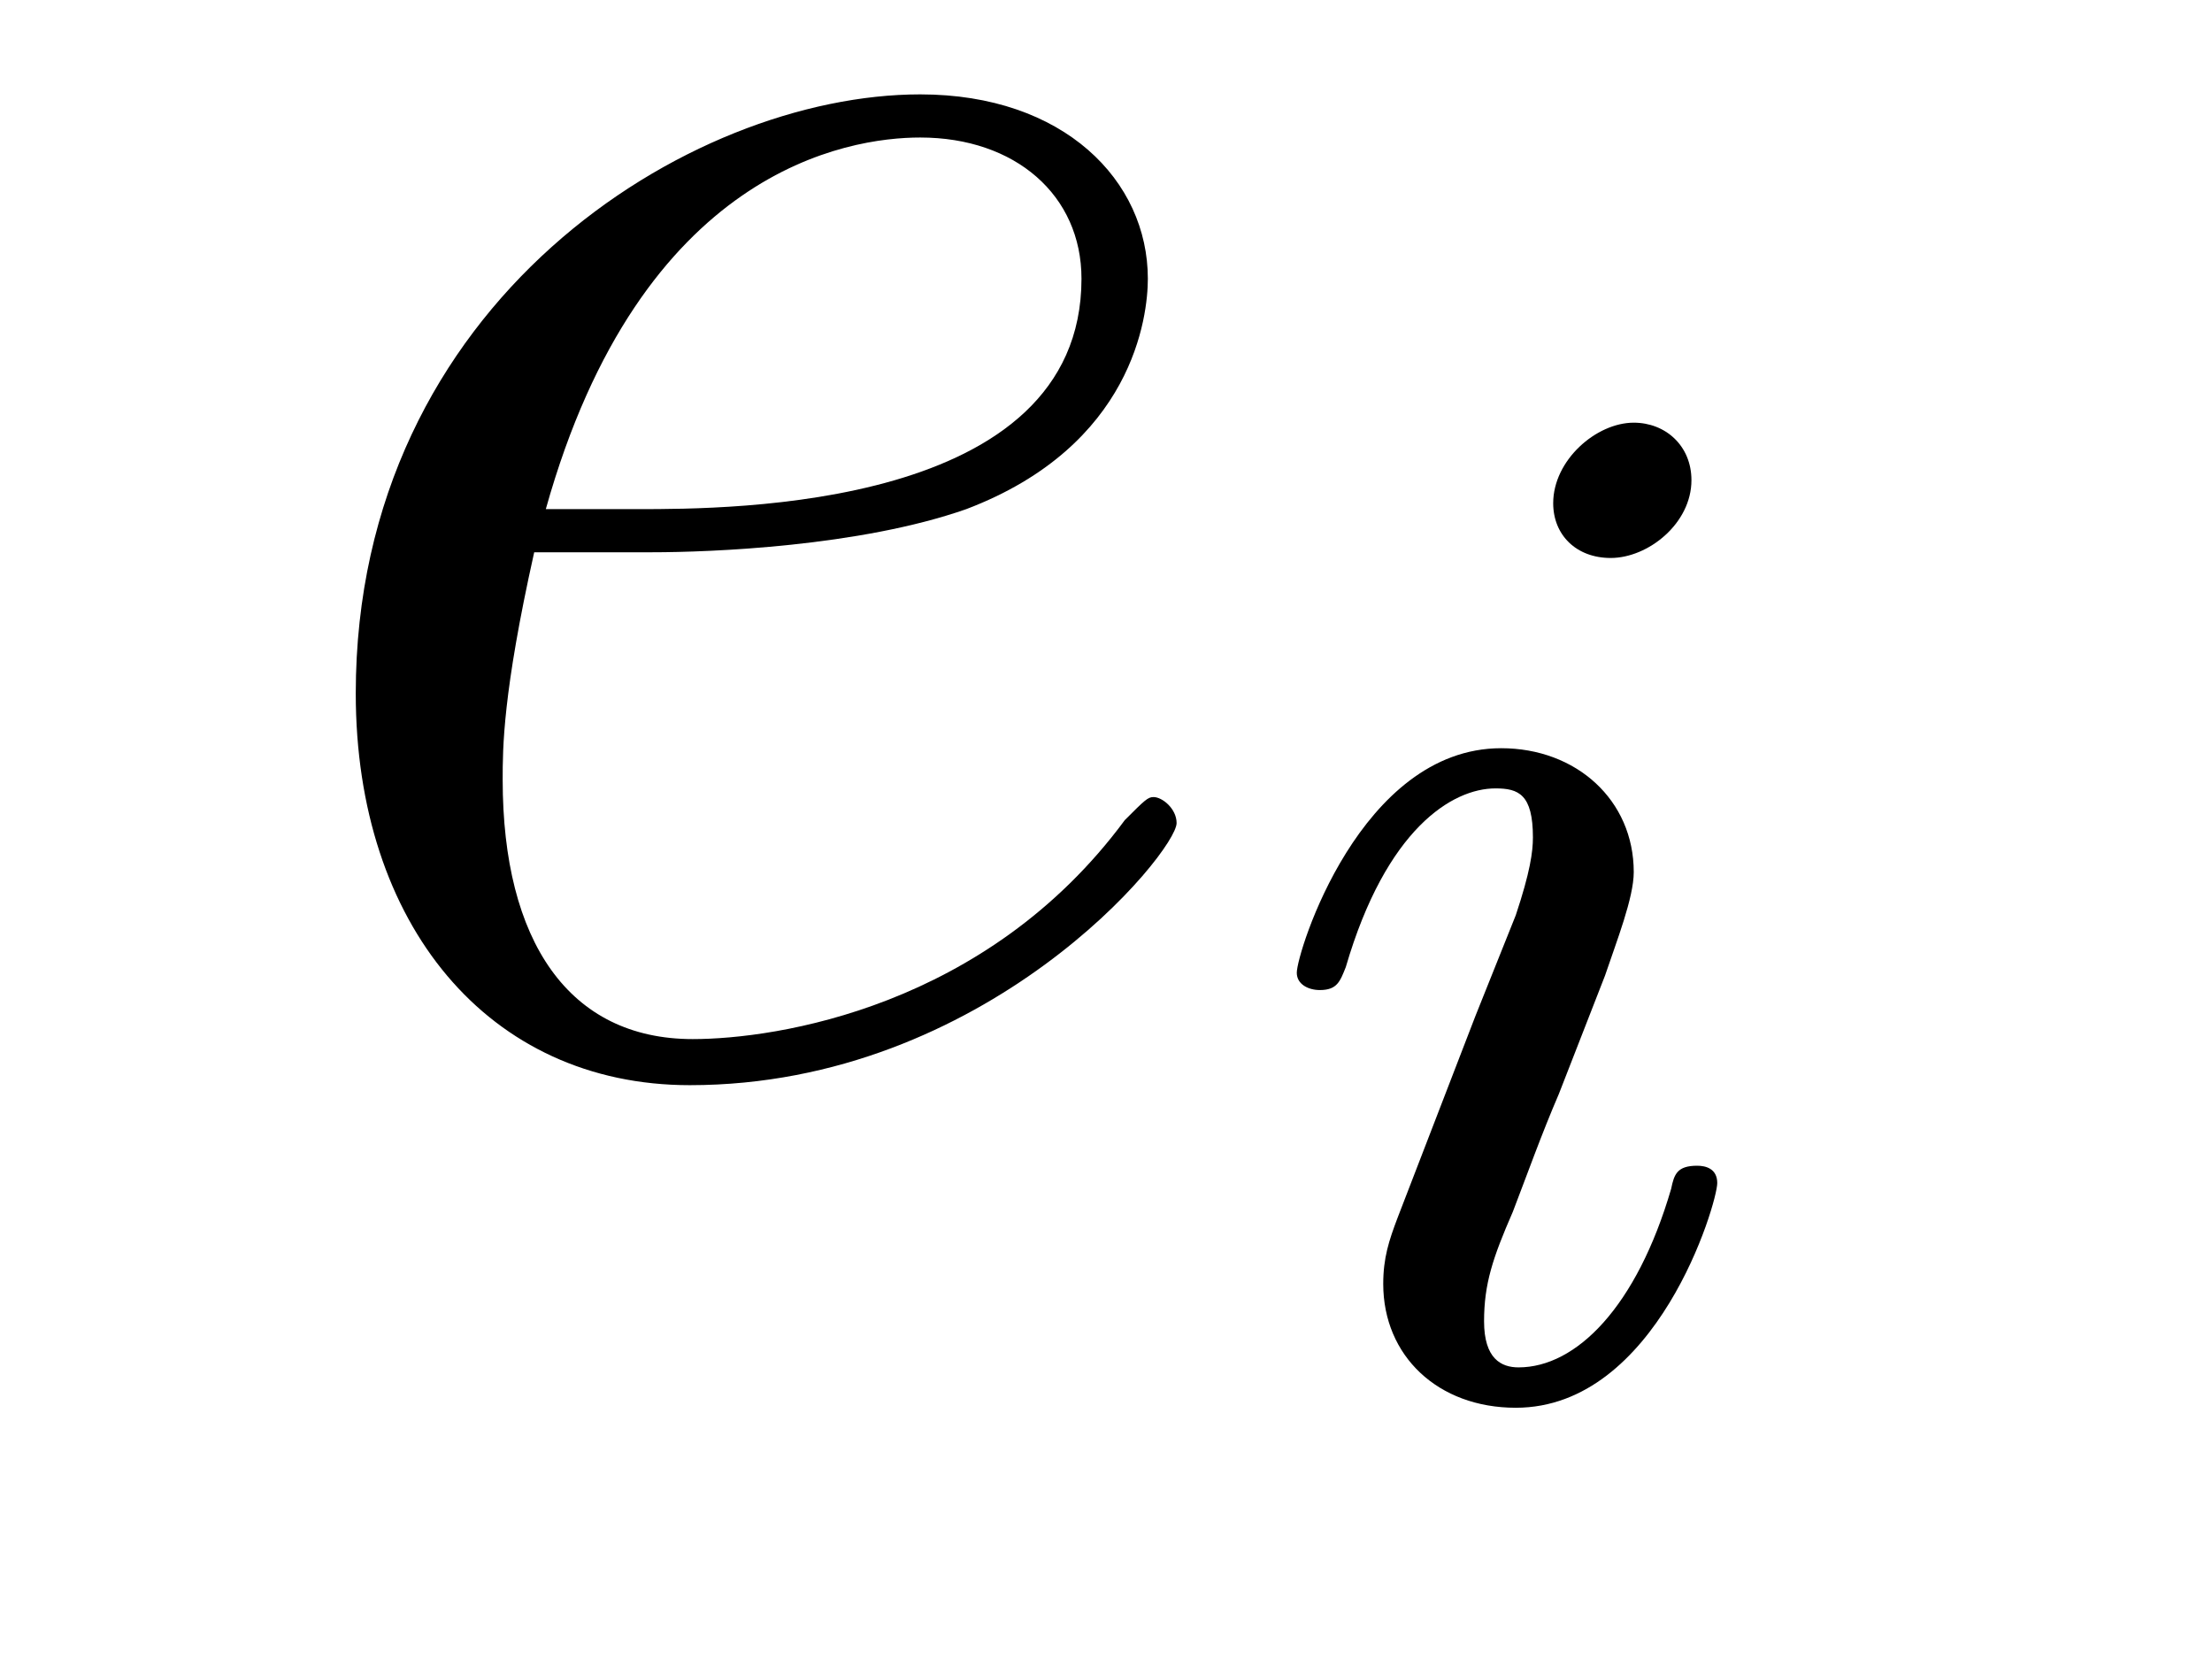 <?xml version='1.0'?>
<!-- This file was generated by dvisvgm 1.9.2 -->
<svg height='9pt' version='1.1' viewBox='0 -9 12 9' width='12pt' xmlns='http://www.w3.org/2000/svg' xmlns:xlink='http://www.w3.org/1999/xlink'>
<g id='page1'>
<g transform='matrix(1 0 0 1 -127 651)'>
<path d='M130.539 -657.004C130.852 -657.004 131.664 -657.035 132.242 -657.238C133.148 -657.582 133.227 -658.285 133.227 -658.488C133.227 -659.019 132.773 -659.488 131.992 -659.488C130.742 -659.488 128.93 -658.363 128.93 -656.238C128.93 -654.988 129.648 -654.113 130.742 -654.113C132.352 -654.113 133.383 -655.379 133.383 -655.535C133.383 -655.613 133.305 -655.676 133.258 -655.676C133.227 -655.676 133.211 -655.66 133.102 -655.551C132.352 -654.535 131.211 -654.363 130.758 -654.363C130.086 -654.363 129.727 -654.894 129.727 -655.77C129.727 -655.941 129.727 -656.238 129.898 -657.004H130.539ZM129.961 -657.238C130.477 -659.082 131.602 -659.254 131.992 -659.254C132.508 -659.254 132.867 -658.941 132.867 -658.488C132.867 -657.238 130.961 -657.238 130.461 -657.238H129.961ZM133.797 -654.238' fill-rule='evenodd'/>
<path d='M136.176 -657.395C136.176 -657.582 136.035 -657.707 135.863 -657.707C135.66 -657.707 135.426 -657.504 135.426 -657.27C135.426 -657.098 135.551 -656.973 135.738 -656.973C135.941 -656.973 136.176 -657.16 136.176 -657.395ZM135.004 -654.488L134.582 -653.394C134.535 -653.27 134.504 -653.176 134.504 -653.035C134.504 -652.644 134.801 -652.363 135.223 -652.363C135.988 -652.363 136.316 -653.473 136.316 -653.582C136.316 -653.66 136.254 -653.676 136.207 -653.676C136.098 -653.676 136.082 -653.629 136.066 -653.551C135.879 -652.91 135.551 -652.582 135.238 -652.582C135.144 -652.582 135.051 -652.629 135.051 -652.832S135.098 -653.176 135.207 -653.426C135.285 -653.629 135.363 -653.848 135.457 -654.066L135.707 -654.707C135.77 -654.894 135.863 -655.129 135.863 -655.269C135.863 -655.66 135.551 -655.941 135.144 -655.941C134.379 -655.941 134.035 -654.832 134.035 -654.723C134.035 -654.66 134.098 -654.629 134.16 -654.629C134.254 -654.629 134.27 -654.676 134.301 -654.754C134.52 -655.504 134.879 -655.723 135.113 -655.723C135.238 -655.723 135.316 -655.691 135.316 -655.457C135.316 -655.379 135.301 -655.269 135.223 -655.035L135.004 -654.488ZM136.68 -652.441' fill-rule='evenodd'/>
</g>
</g>
</svg>

